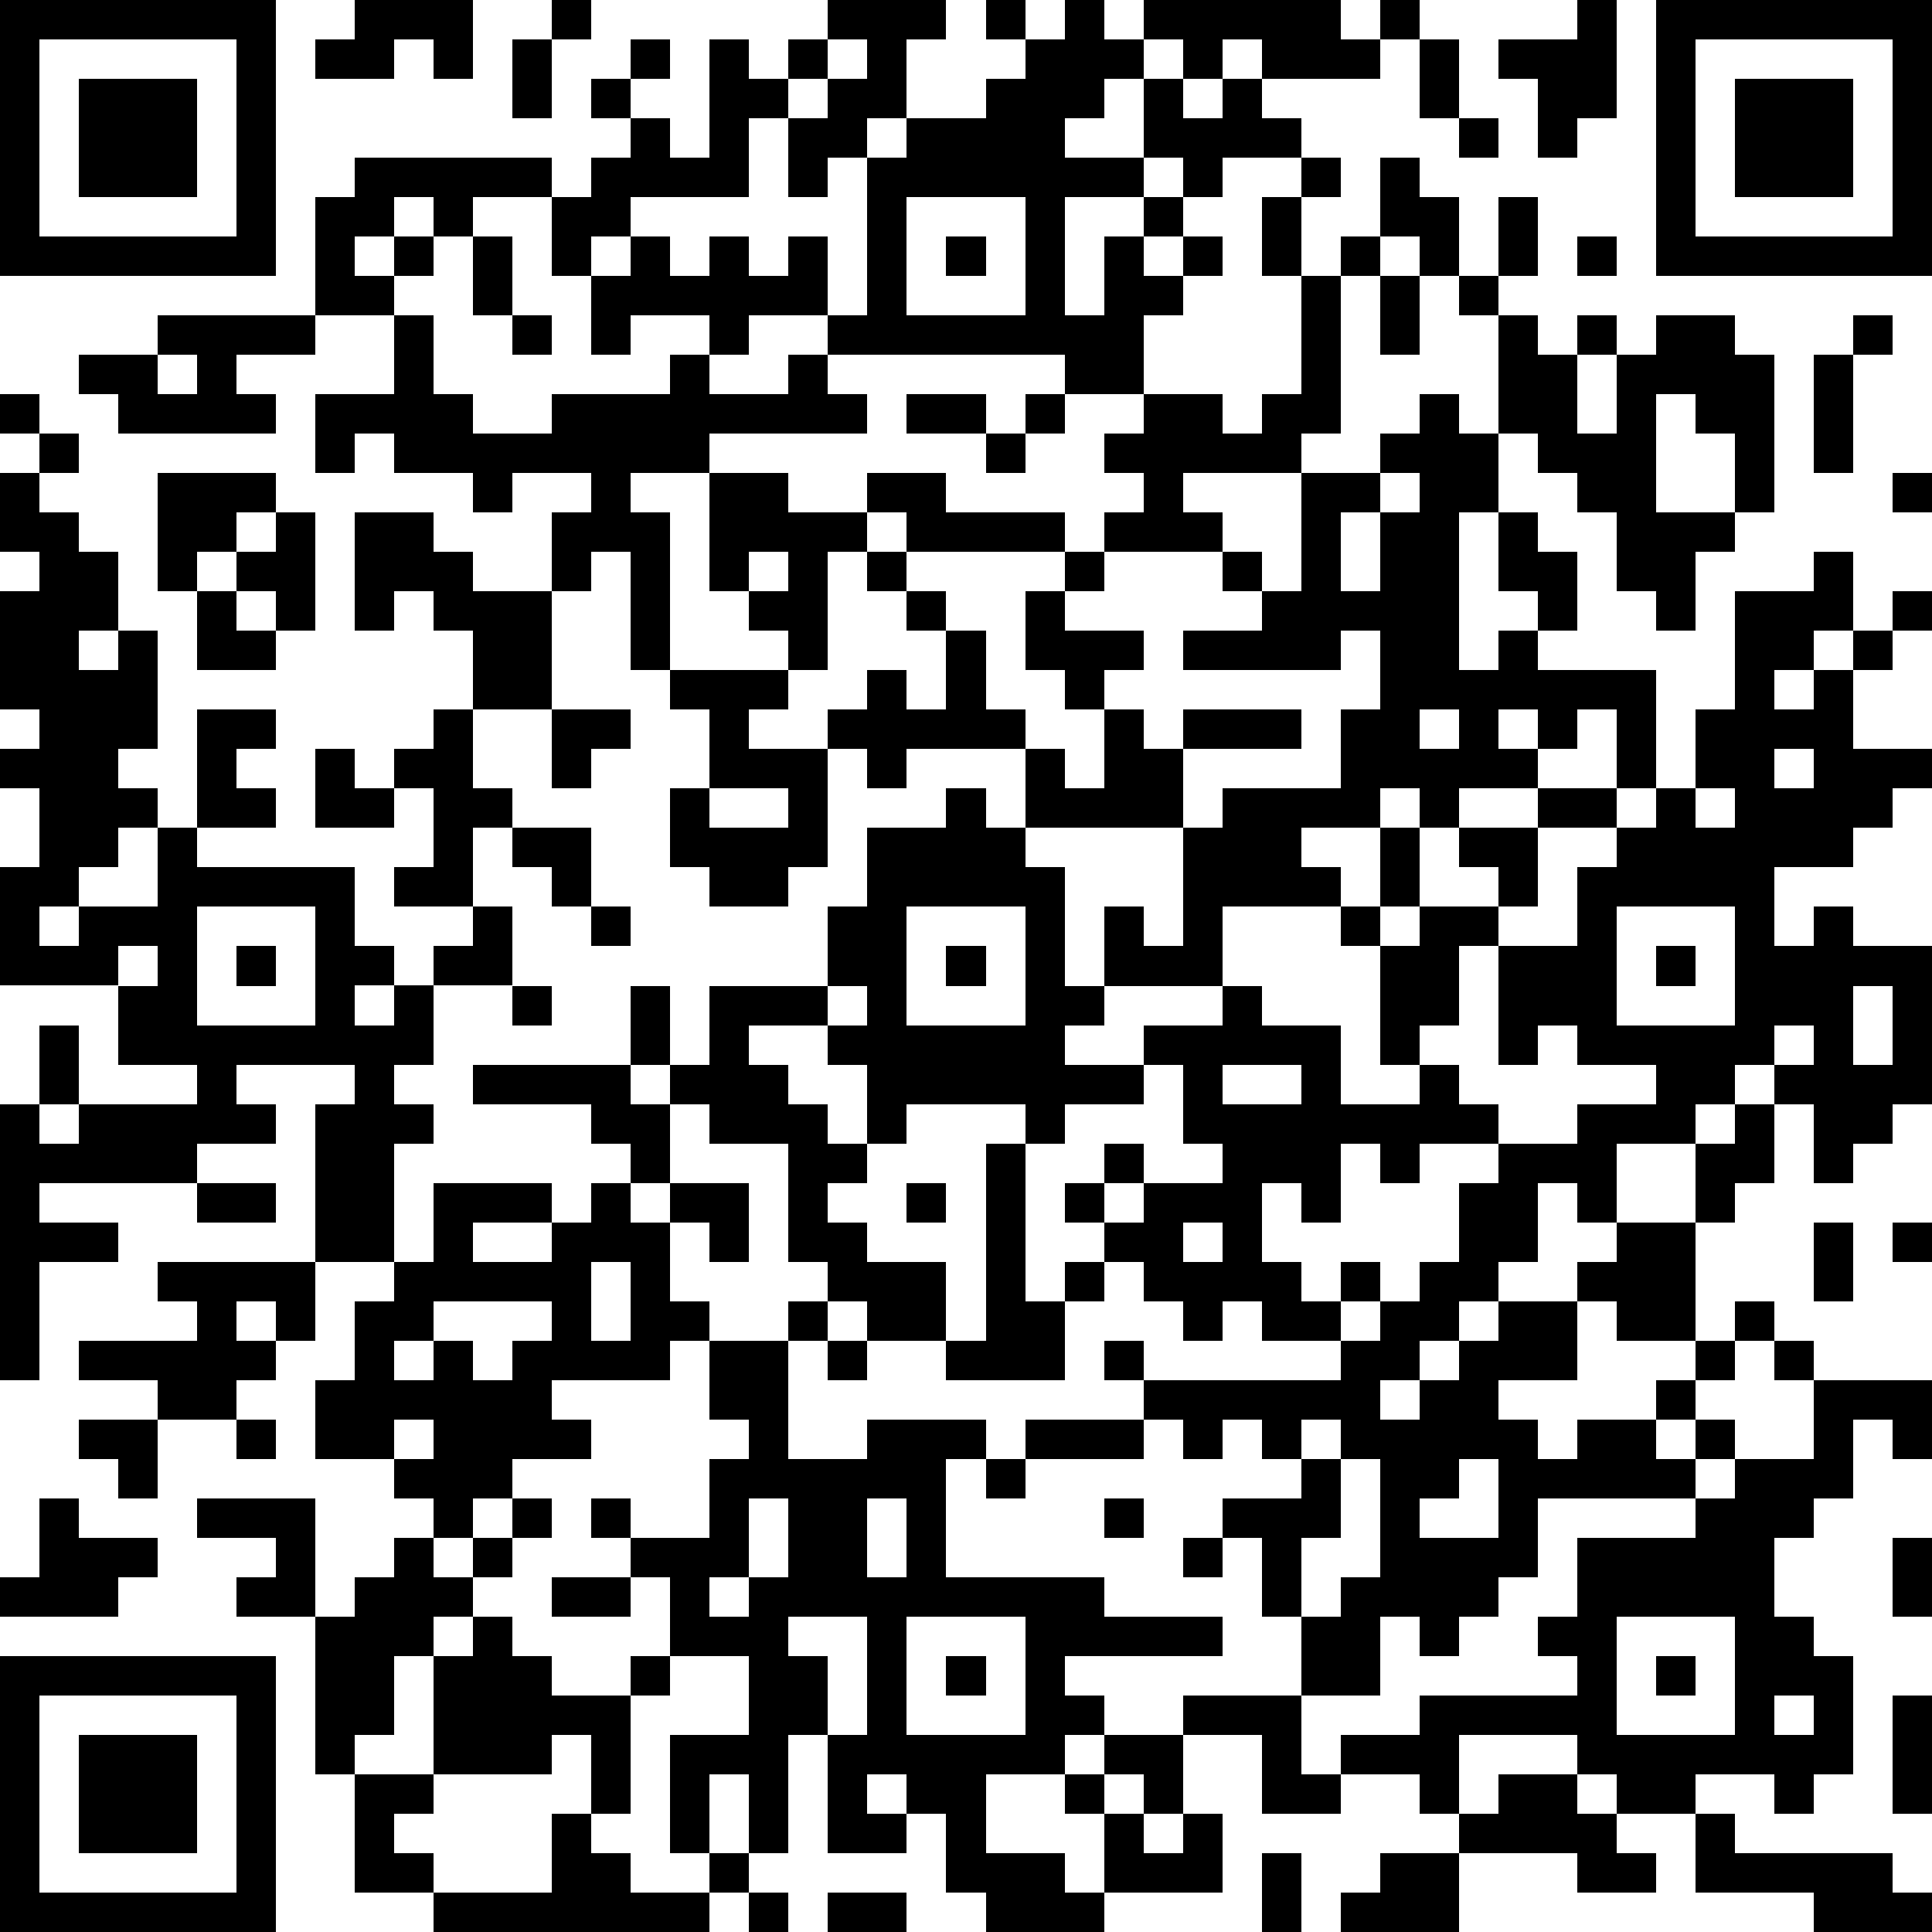 <?xml version="1.0" standalone="yes"?><svg version="1.1" xmlns="http://www.w3.org/2000/svg" xmlns:xlink="http://www.w3.org/1999/xlink" xmlns:ev="http://www.w3.org/2001/xml-events" width="196" height="196" shape-rendering="crispEdges"><path d="M0 0h7v7h-7zM9 0h3v2h-1v-1h-1v1h-2v-1h1zM14 0h1v1h-1zM21 0h3v1h-1v2h-1v1h-1v1h-1v-2h-1v2h-3v1h-1v1h-1v-2h-2v1h-1v-1h-1v1h-1v1h1v-1h1v1h-1v1h-2v-3h1v-1h5v1h1v-1h1v-1h-1v-1h1v-1h1v1h-1v1h1v1h1v-3h1v1h1v-1h1zM25 0h1v1h-1zM27 0h1v1h1v-1h5v1h1v-1h1v1h-1v1h-3v-1h-1v1h-1v-1h-1v1h-1v1h-1v1h2v-2h1v1h1v-1h1v1h1v1h-2v1h-1v-1h-1v1h-2v3h1v-2h1v-1h1v1h-1v1h1v-1h1v1h-1v1h-1v2h-2v-1h-6v-1h-2v1h-1v-1h-2v1h-1v-2h1v-1h1v1h1v-1h1v1h1v-1h1v2h1v-4h1v-1h2v-1h1v-1h1zM40 0h1v3h-1v1h-1v-2h-1v-1h2zM42 0h7v7h-7zM1 1v5h5v-5zM13 1h1v2h-1zM21 1v1h-1v1h1v-1h1v-1zM36 1h1v2h-1zM43 1v5h5v-5zM2 2h3v3h-3zM44 2h3v3h-3zM37 3h1v1h-1zM33 4h1v1h-1zM35 4h1v1h1v2h-1v-1h-1zM23 5v3h3v-3zM32 5h1v2h-1zM38 5h1v2h-1zM12 6h1v2h-1zM24 6h1v1h-1zM34 6h1v1h-1zM40 6h1v1h-1zM33 7h1v4h-1v1h-3v1h1v1h-3v-1h1v-1h-1v-1h1v-1h2v1h1v-1h1zM35 7h1v2h-1zM37 7h1v1h-1zM4 8h4v1h-2v1h1v1h-4v-1h-1v-1h2zM10 8h1v2h1v1h2v-1h3v-1h1v1h2v-1h1v1h1v1h-4v1h-2v1h1v4h-1v-3h-1v1h-1v-2h1v-1h-2v1h-1v-1h-2v-1h-1v1h-1v-2h2zM13 8h1v1h-1zM38 8h1v1h1v-1h1v1h-1v2h1v-2h1v-1h2v1h1v4h-1v-2h-1v-1h-1v3h2v1h-1v2h-1v-1h-1v-2h-1v-1h-1v-1h-1zM47 8h1v1h-1zM4 9v1h1v-1zM46 9h1v3h-1zM0 10h1v1h-1zM23 10h2v1h-2zM26 10h1v1h-1zM36 10h1v1h1v2h-1v4h1v-1h1v-1h-1v-2h1v1h1v2h-1v1h3v3h-1v-2h-1v1h-1v-1h-1v1h1v1h-2v1h-1v-1h-1v1h-2v1h1v1h-3v2h-3v-2h1v1h1v-3h-4v-2h-3v1h-1v-1h-1v-1h1v-1h1v1h1v-2h-1v-1h-1v-1h-1v3h-1v-1h-1v-1h-1v-3h2v1h2v-1h2v1h3v1h-4v-1h-1v1h1v1h1v1h1v2h1v1h1v1h1v-2h-1v-1h-1v-2h1v-1h1v1h-1v1h2v1h-1v1h1v1h1v-1h3v1h-3v2h1v-1h3v-2h1v-2h-1v1h-4v-1h2v-1h-1v-1h1v1h1v-3h2v-1h1zM1 11h1v1h-1zM25 11h1v1h-1zM0 12h1v1h1v1h1v2h-1v1h1v-1h1v3h-1v1h1v1h-1v1h-1v1h-1v1h1v-1h2v-2h1v-3h2v1h-1v1h1v1h-2v1h4v2h1v1h-1v1h1v-1h1v-1h1v-1h-2v-1h1v-2h-1v-1h1v-1h1v-2h-1v-1h-1v1h-1v-3h2v1h1v1h2v3h-2v2h1v1h-1v2h1v2h-2v2h-1v1h1v1h-1v3h-2v-4h1v-1h-3v1h1v1h-2v1h-4v1h2v1h-2v3h-1v-7h1v-2h1v2h-1v1h1v-1h3v-1h-2v-2h-3v-3h1v-2h-1v-1h1v-1h-1v-3h1v-1h-1zM4 12h3v1h-1v1h-1v1h-1zM35 12v1h-1v2h1v-2h1v-1zM48 12h1v1h-1zM7 13h1v3h-1v-1h-1v-1h1zM19 14v1h1v-1zM46 14h1v2h-1v1h-1v1h1v-1h1v-1h1v-1h1v1h-1v1h-1v2h2v1h-1v1h-1v1h-2v2h1v-1h1v1h2v4h-1v1h-1v1h-1v-2h-1v-1h-1v1h-1v1h-2v2h-1v-1h-1v2h-1v1h-1v1h-1v1h-1v1h1v-1h1v-1h1v-1h2v-1h1v-1h2v-2h1v-1h1v2h-1v1h-1v3h-2v-1h-1v2h-2v1h1v1h1v-1h2v-1h1v-1h1v-1h1v1h-1v1h-1v1h-1v1h1v-1h1v1h-1v1h-4v2h-1v1h-1v1h-1v-1h-1v2h-2v-2h-1v-2h-1v-1h2v-1h-1v-1h-1v1h-1v-1h-1v-1h-1v-1h1v1h5v-1h-2v-1h-1v1h-1v-1h-1v-1h-1v-1h-1v-1h1v-1h1v1h-1v1h1v-1h2v-1h-1v-2h-1v-1h2v-1h1v1h2v2h2v-1h-1v-3h-1v-1h1v-2h1v2h-1v1h1v-1h2v-1h-1v-1h2v-1h2v1h-2v2h-1v1h-1v2h-1v1h1v1h1v1h-2v1h-1v-1h-1v2h-1v-1h-1v2h1v1h1v-1h1v1h-1v1h1v-1h1v-1h1v-2h1v-1h2v-1h2v-1h-2v-1h-1v1h-1v-3h2v-2h1v-1h1v-1h1v-2h1v-3h2zM5 15h1v1h1v1h-2zM17 17h3v1h-1v1h2v3h-1v1h-2v-1h-1v-2h1v-2h-1zM14 18h2v1h-1v1h-1zM36 18v1h1v-1zM8 19h1v1h1v1h-2zM45 19v1h1v-1zM18 20v1h2v-1zM24 20h1v1h1v1h1v3h1v1h-1v1h2v1h-2v1h-1v-1h-3v1h-1v-2h-1v-1h-2v1h1v1h1v1h1v1h-1v1h1v1h2v2h-2v-1h-1v-1h-1v-3h-2v-1h-1v-1h-1v-2h1v2h1v-2h3v-2h1v-2h2zM43 20v1h1v-1zM13 21h2v2h-1v-1h-1zM5 23v3h3v-3zM15 23h1v1h-1zM23 23v3h3v-3zM41 23v3h3v-3zM3 24v1h1v-1zM6 24h1v1h-1zM24 24h1v1h-1zM42 24h1v1h-1zM13 25h1v1h-1zM21 25v1h1v-1zM47 25v2h1v-2zM45 26v1h1v-1zM12 27h4v1h1v2h-1v-1h-1v-1h-3zM31 27v1h2v-1zM25 29h1v4h1v-1h1v1h-1v2h-3v-1h1zM5 30h2v1h-2zM11 30h3v1h-2v1h2v-1h1v-1h1v1h1v-1h2v2h-1v-1h-1v2h1v1h-1v1h-3v1h1v1h-2v1h-1v1h-1v-1h-1v-1h-2v-2h1v-2h1v-1h1zM23 30h1v1h-1zM30 31v1h1v-1zM46 31h1v2h-1zM48 31h1v1h-1zM4 32h4v2h-1v-1h-1v1h1v1h-1v1h-2v-1h-2v-1h3v-1h-1zM15 32v2h1v-2zM11 33v1h-1v1h1v-1h1v1h1v-1h1v-1zM20 33h1v1h-1zM18 34h2v3h2v-1h3v1h-1v3h4v1h3v1h-4v1h1v1h-1v1h-2v2h2v1h1v-2h-1v-1h1v-1h2v-1h3v2h1v-1h2v-1h4v-1h-1v-1h1v-2h3v-1h1v-1h2v-2h-1v-1h1v1h3v2h-1v-1h-1v2h-1v1h-1v2h1v1h1v3h-1v1h-1v-1h-2v1h-2v-1h-1v-1h-3v2h-1v-1h-2v1h-2v-2h-2v2h-1v-1h-1v1h1v1h1v-1h1v2h-3v1h-3v-1h-1v-2h-1v-1h-1v1h1v1h-2v-3h-1v3h-1v-2h-1v2h-1v-3h2v-2h-2v-2h-1v-1h-1v-1h1v1h2v-2h1v-1h-1zM21 34h1v1h-1zM2 36h2v2h-1v-1h-1zM6 36h1v1h-1zM10 36v1h1v-1zM26 36h3v1h-3zM33 36v1h1v-1zM25 37h1v1h-1zM34 37v2h-1v2h1v-1h1v-3zM37 37v1h-1v1h2v-2zM1 38h1v1h2v1h-1v1h-3v-1h1zM5 38h3v3h-2v-1h1v-1h-2zM13 38h1v1h-1zM19 38v2h-1v1h1v-1h1v-2zM22 38v2h1v-2zM28 38h1v1h-1zM10 39h1v1h1v-1h1v1h-1v1h-1v1h-1v2h-1v1h-1v-4h1v-1h1zM30 39h1v1h-1zM48 39h1v2h-1zM14 40h2v1h-2zM12 41h1v1h1v1h2v-1h1v1h-1v3h-1v-2h-1v1h-3v-3h1zM20 41v1h1v2h1v-3zM23 41v3h3v-3zM41 41v3h3v-3zM0 42h7v7h-7zM24 42h1v1h-1zM42 42h1v1h-1zM1 43v5h5v-5zM45 43v1h1v-1zM48 43h1v3h-1zM2 44h3v3h-3zM9 45h2v1h-1v1h1v1h-2zM38 45h2v1h1v1h1v1h-2v-1h-3v-1h1zM14 46h1v1h1v1h2v-1h1v1h-1v1h-7v-1h3zM43 46h1v1h4v1h1v1h-3v-1h-3zM32 47h1v2h-1zM35 47h2v2h-3v-1h1zM19 48h1v1h-1zM21 48h2v1h-2z" style="fill:#000" transform="translate(0,0) scale(4)"/></svg>